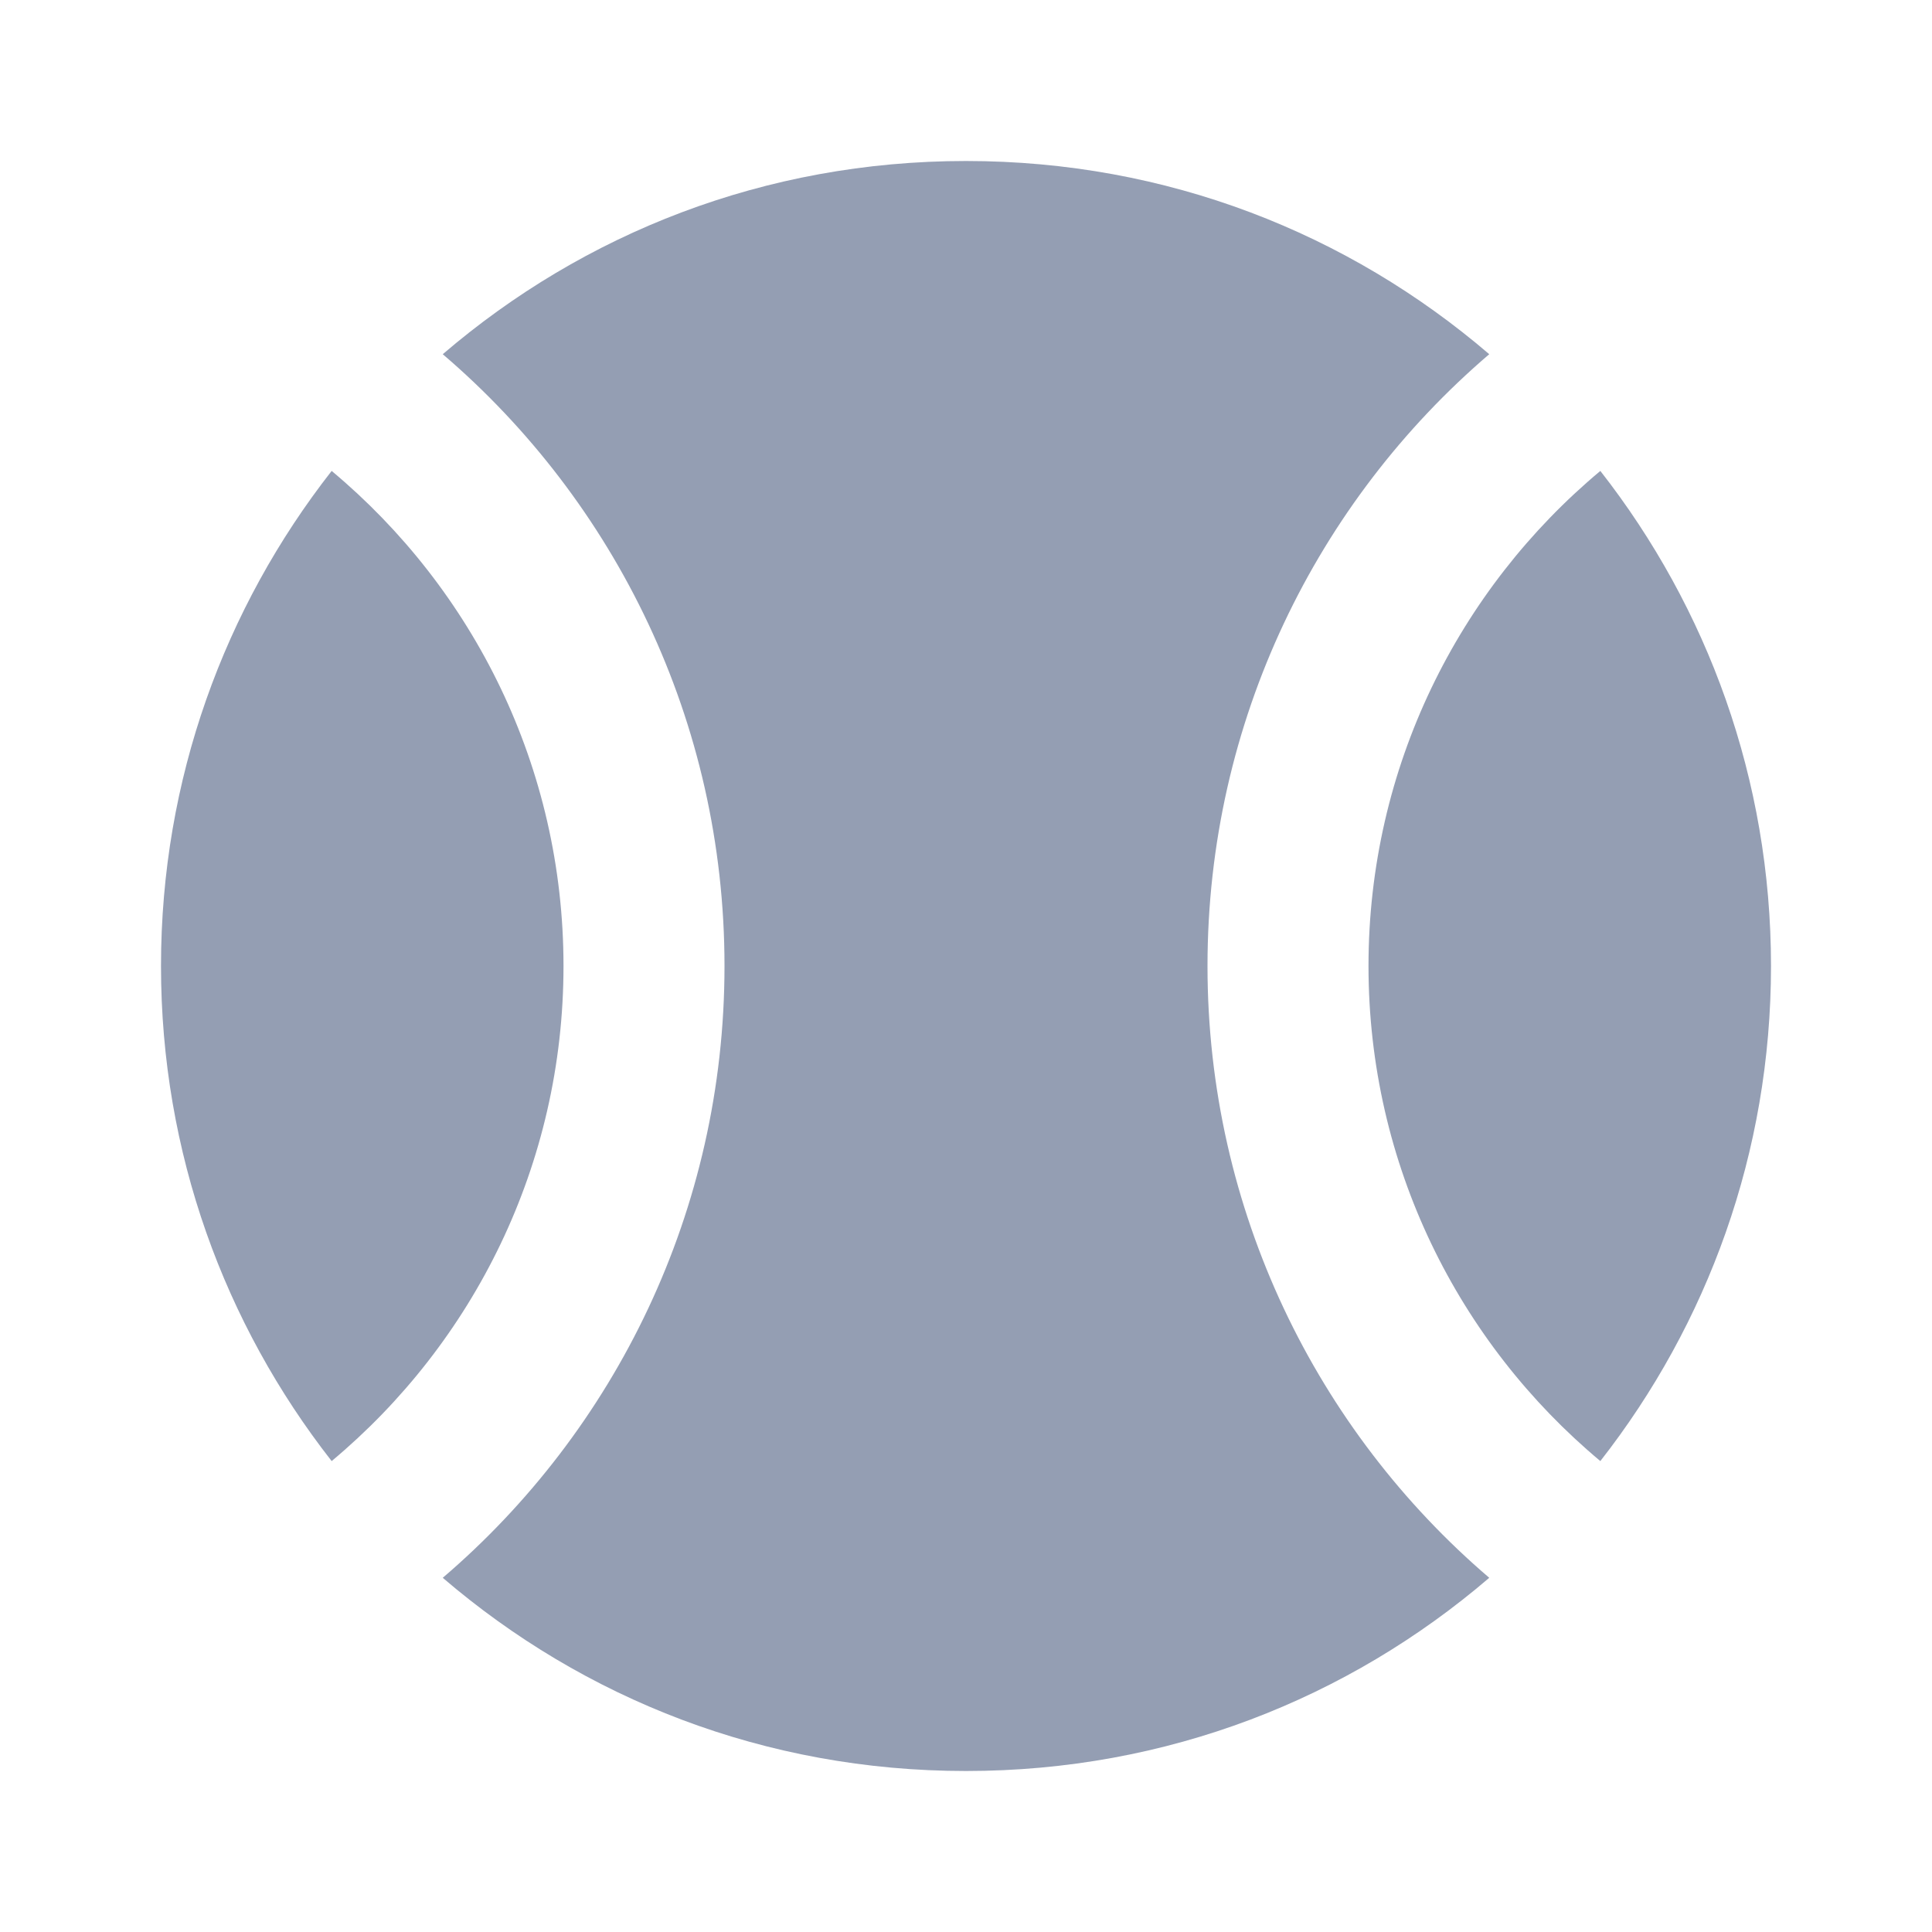 <svg width="24" height="24" viewBox="0 0 24 24" fill="none" xmlns="http://www.w3.org/2000/svg">
<path d="M12 2C14.5 2 16.75 2.9 18.5 4.4C16.36 6.23 15 8.96 15 12C15 15.04 16.36 17.77 18.5 19.6C16.75 21.1 14.5 22 12 22C9.5 22 7.25 21.1 5.5 19.6C7.64 17.77 9 15.04 9 12C9 8.96 7.64 6.23 5.5 4.4C7.25 2.9 9.5 2 12 2ZM22 12C22 14.32 21.21 16.45 19.88 18.15C18.12 16.68 17 14.47 17 12C17 9.53 18.12 7.32 19.88 5.85C21.21 7.55 22 9.68 22 12ZM2 12C2 9.68 2.79 7.55 4.12 5.85C5.88 7.32 7 9.53 7 12C7 14.47 5.88 16.68 4.12 18.15C2.79 16.45 2 14.32 2 12Z" fill="#949EB3"/>
</svg>

